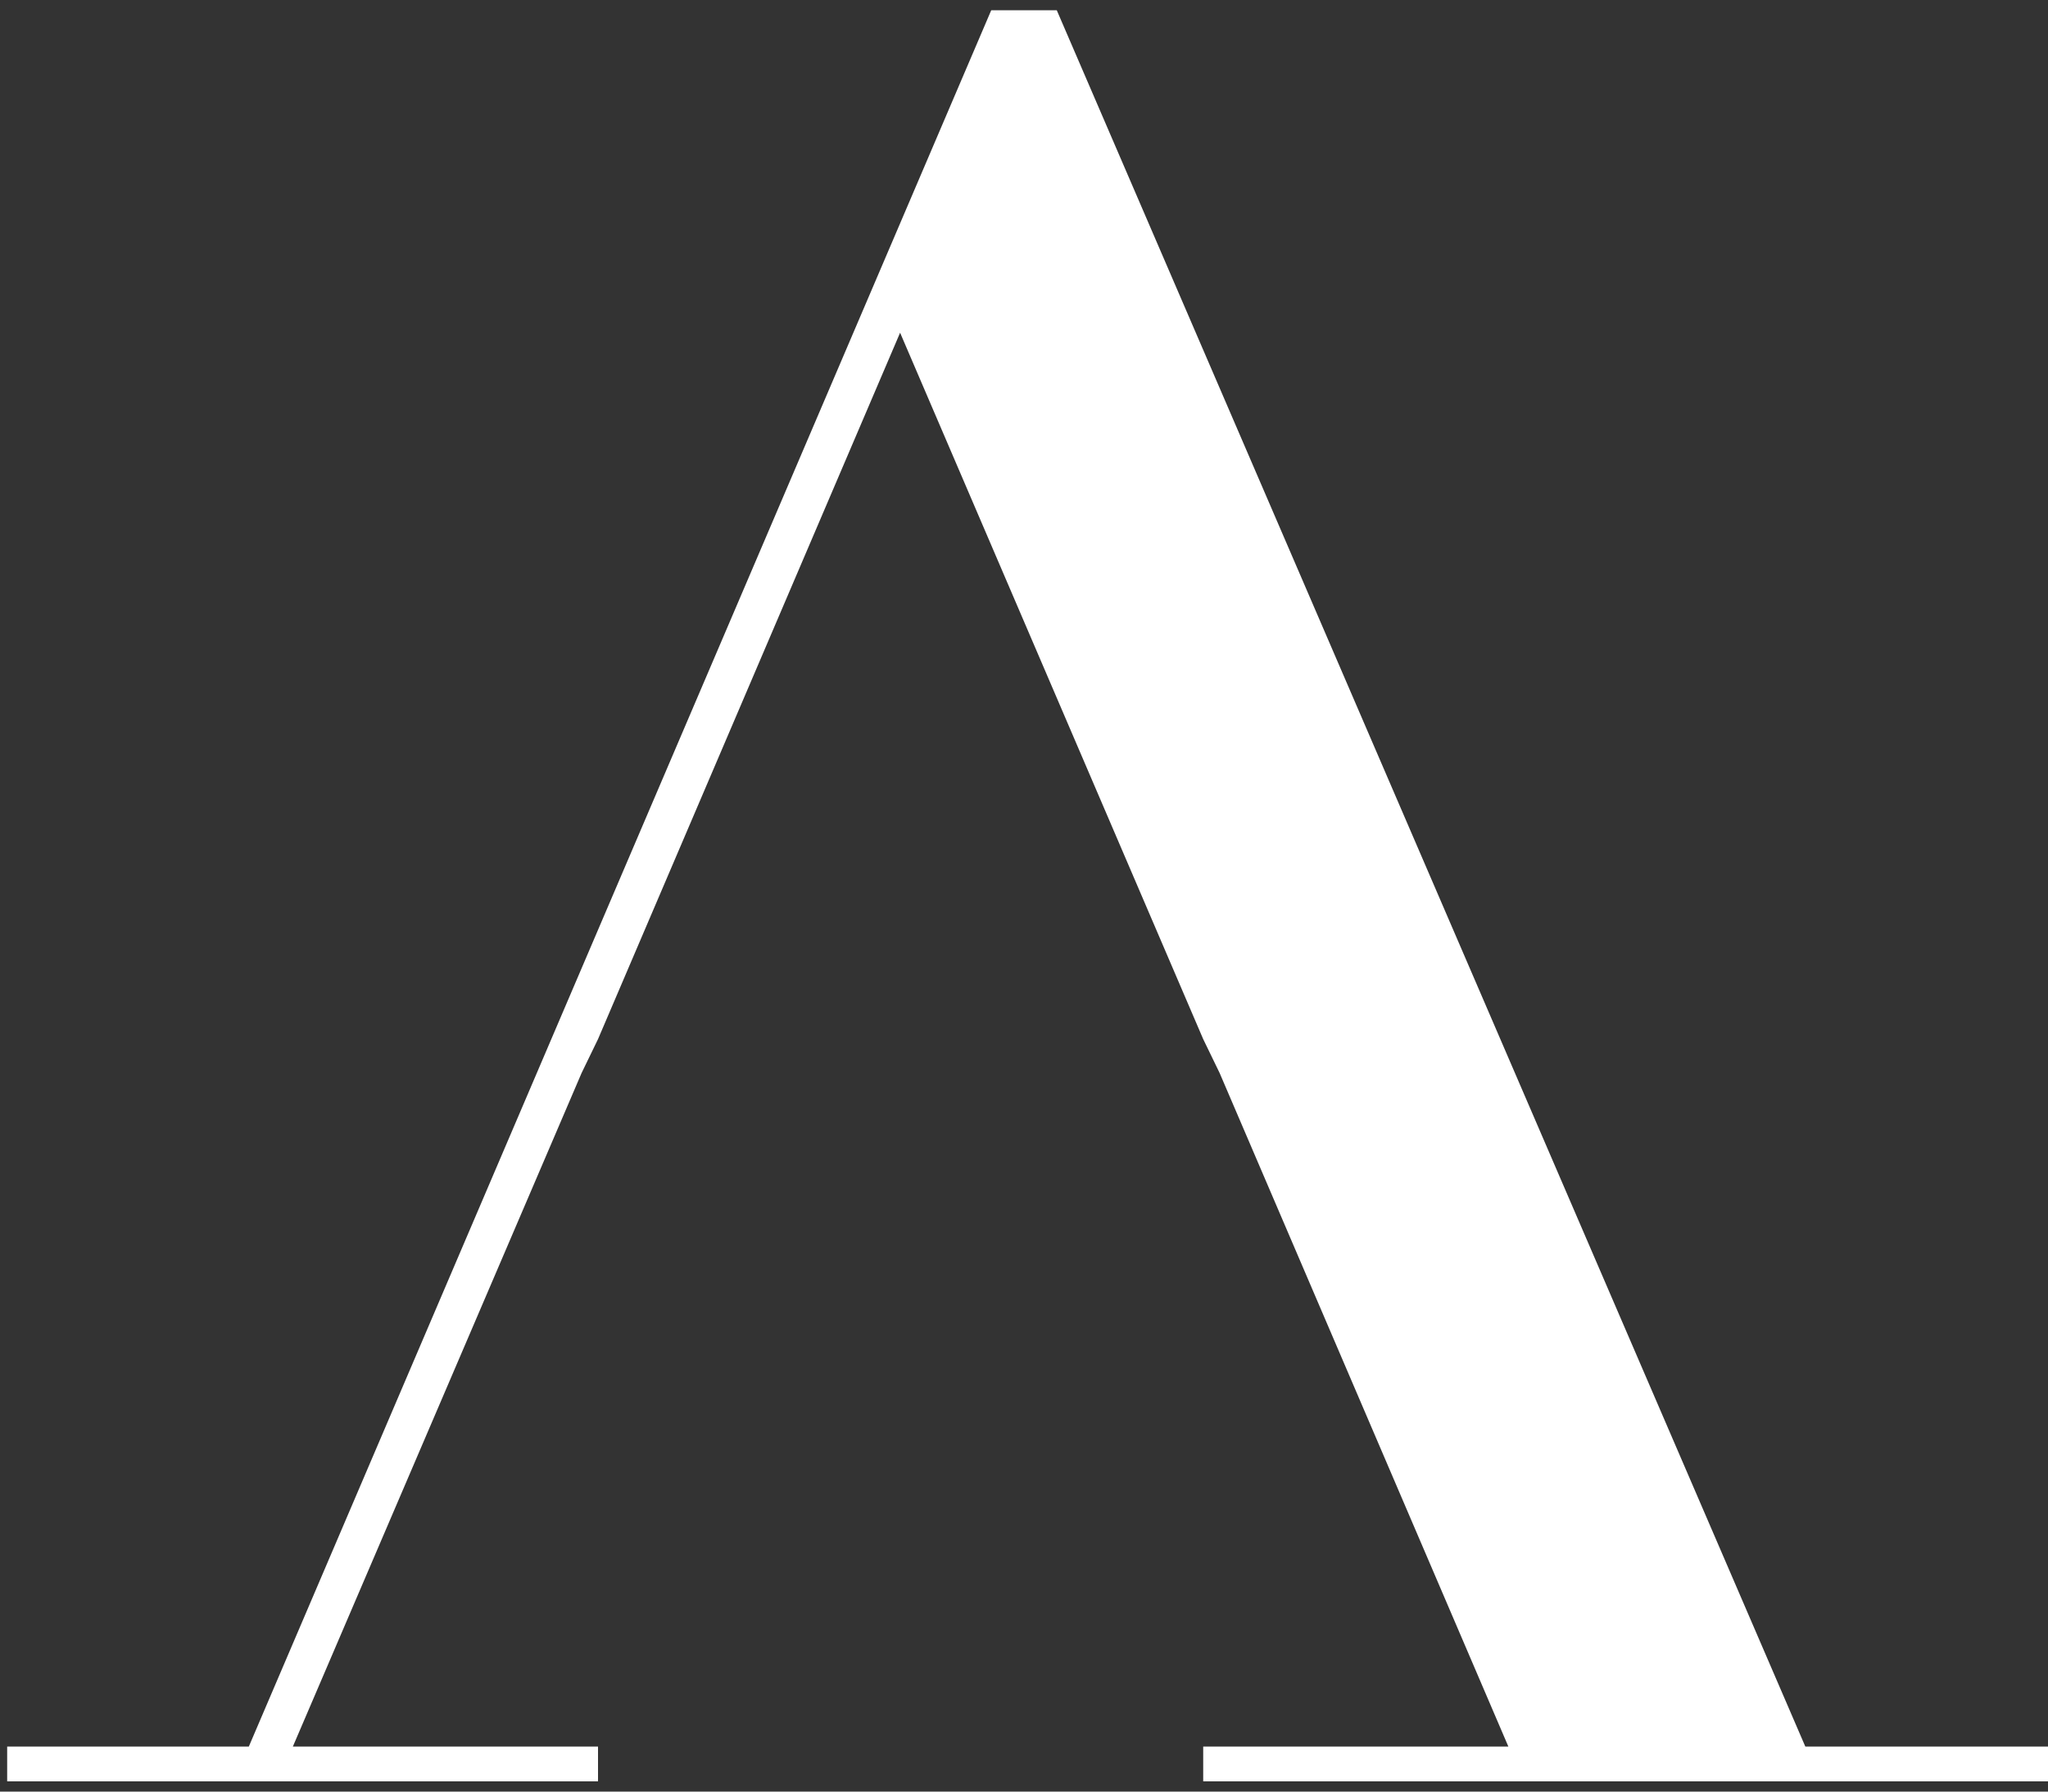 <?xml version="1.0" encoding="utf-8"?>
<!-- Generator: Adobe Illustrator 25.0.1, SVG Export Plug-In . SVG Version: 6.00 Build 0)  -->
<svg version="1.1" id="Layer_1" xmlns="http://www.w3.org/2000/svg" xmlns:xlink="http://www.w3.org/1999/xlink" x="0px" y="0px"
	 viewBox="0 0 200 175" style="enable-background:new 0 0 200 175;" xml:space="preserve">
<rect x="0" y="0" width="200" height="175" fill="#333333" stroke="none"/>
<style type="text/css">
	.st0{fill:#FFFFFF;}
</style>
<polyline class="st0" points="58.4,101.5 87.9,32.5 117.5,101.5 117.5,101.5 119.1,104.8 119.1,104.8 147.3,170.6 117.5,170.6 
	117.5,174 200.2,174 200.2,170.6 176.3,170.6 103.2,1 96.8,1 24.3,170.6 0.7,170.6 0.7,174 58.4,174 58.4,170.6 28.6,170.6 
	56.8,104.8 "/>
</svg>
